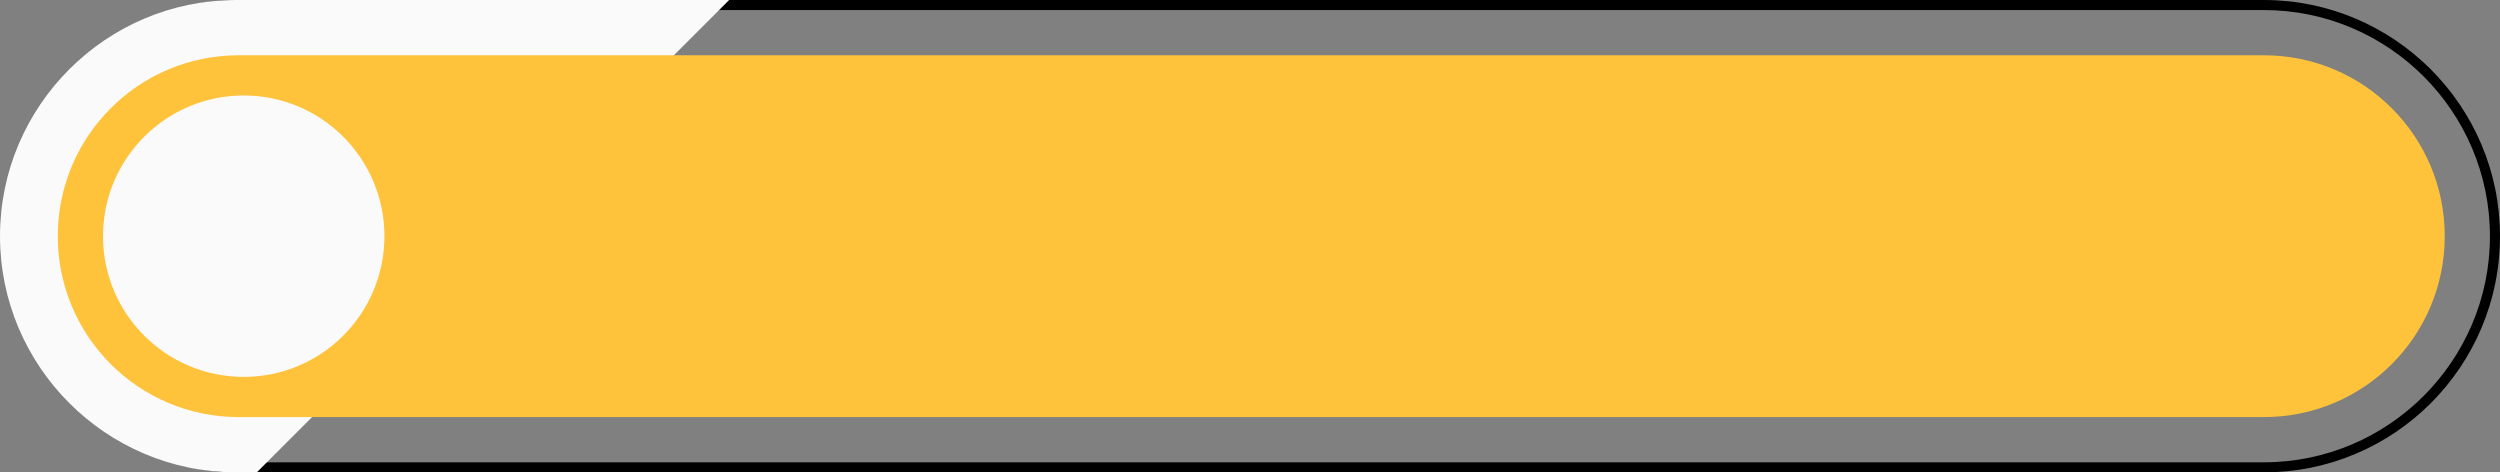 <?xml version="1.0" encoding="UTF-8"?><svg xmlns="http://www.w3.org/2000/svg" xmlns:xlink="http://www.w3.org/1999/xlink" height="94.0" preserveAspectRatio="xMidYMid meet" version="1.0" viewBox="0.0 0.0 497.5 94.0" width="497.5" zoomAndPan="magnify"><rect x="0.0" y="0.0" width="497.5" height="94.0" fill="#808080" stroke="none"/><g><g><g id="change1_1"><path d="M450.5,94h-403c-25.9,0-47-21.1-47-47s21.1-47,47-47h403c25.9,0,47,21.1,47,47S476.5,94,450.5,94z M47.5,2 c-24.8,0-45,20.2-45,45s20.2,45,45,45h403c24.8,0,45-20.2,45-45s-20.2-45-45-45H47.5z" fill="inherit"/></g></g><g id="change2_1"><path d="M47,0C21.1,0,0,21.1,0,47s21.1,47,47,47h4.1l94-94H47z" fill="#FAFAFA"/></g><g id="change3_1"><path d="M450.5,83h-403c-19.9,0-36-16.1-36-36v0c0-19.9,16.1-36,36-36h403c19.9,0,36,16.1,36,36v0 C486.5,66.9,470.4,83,450.5,83z" fill="#FEC33B"/></g><g id="change2_2"><circle cx="48.5" cy="47" fill="#FAFAFA" r="28"/></g></g></svg>